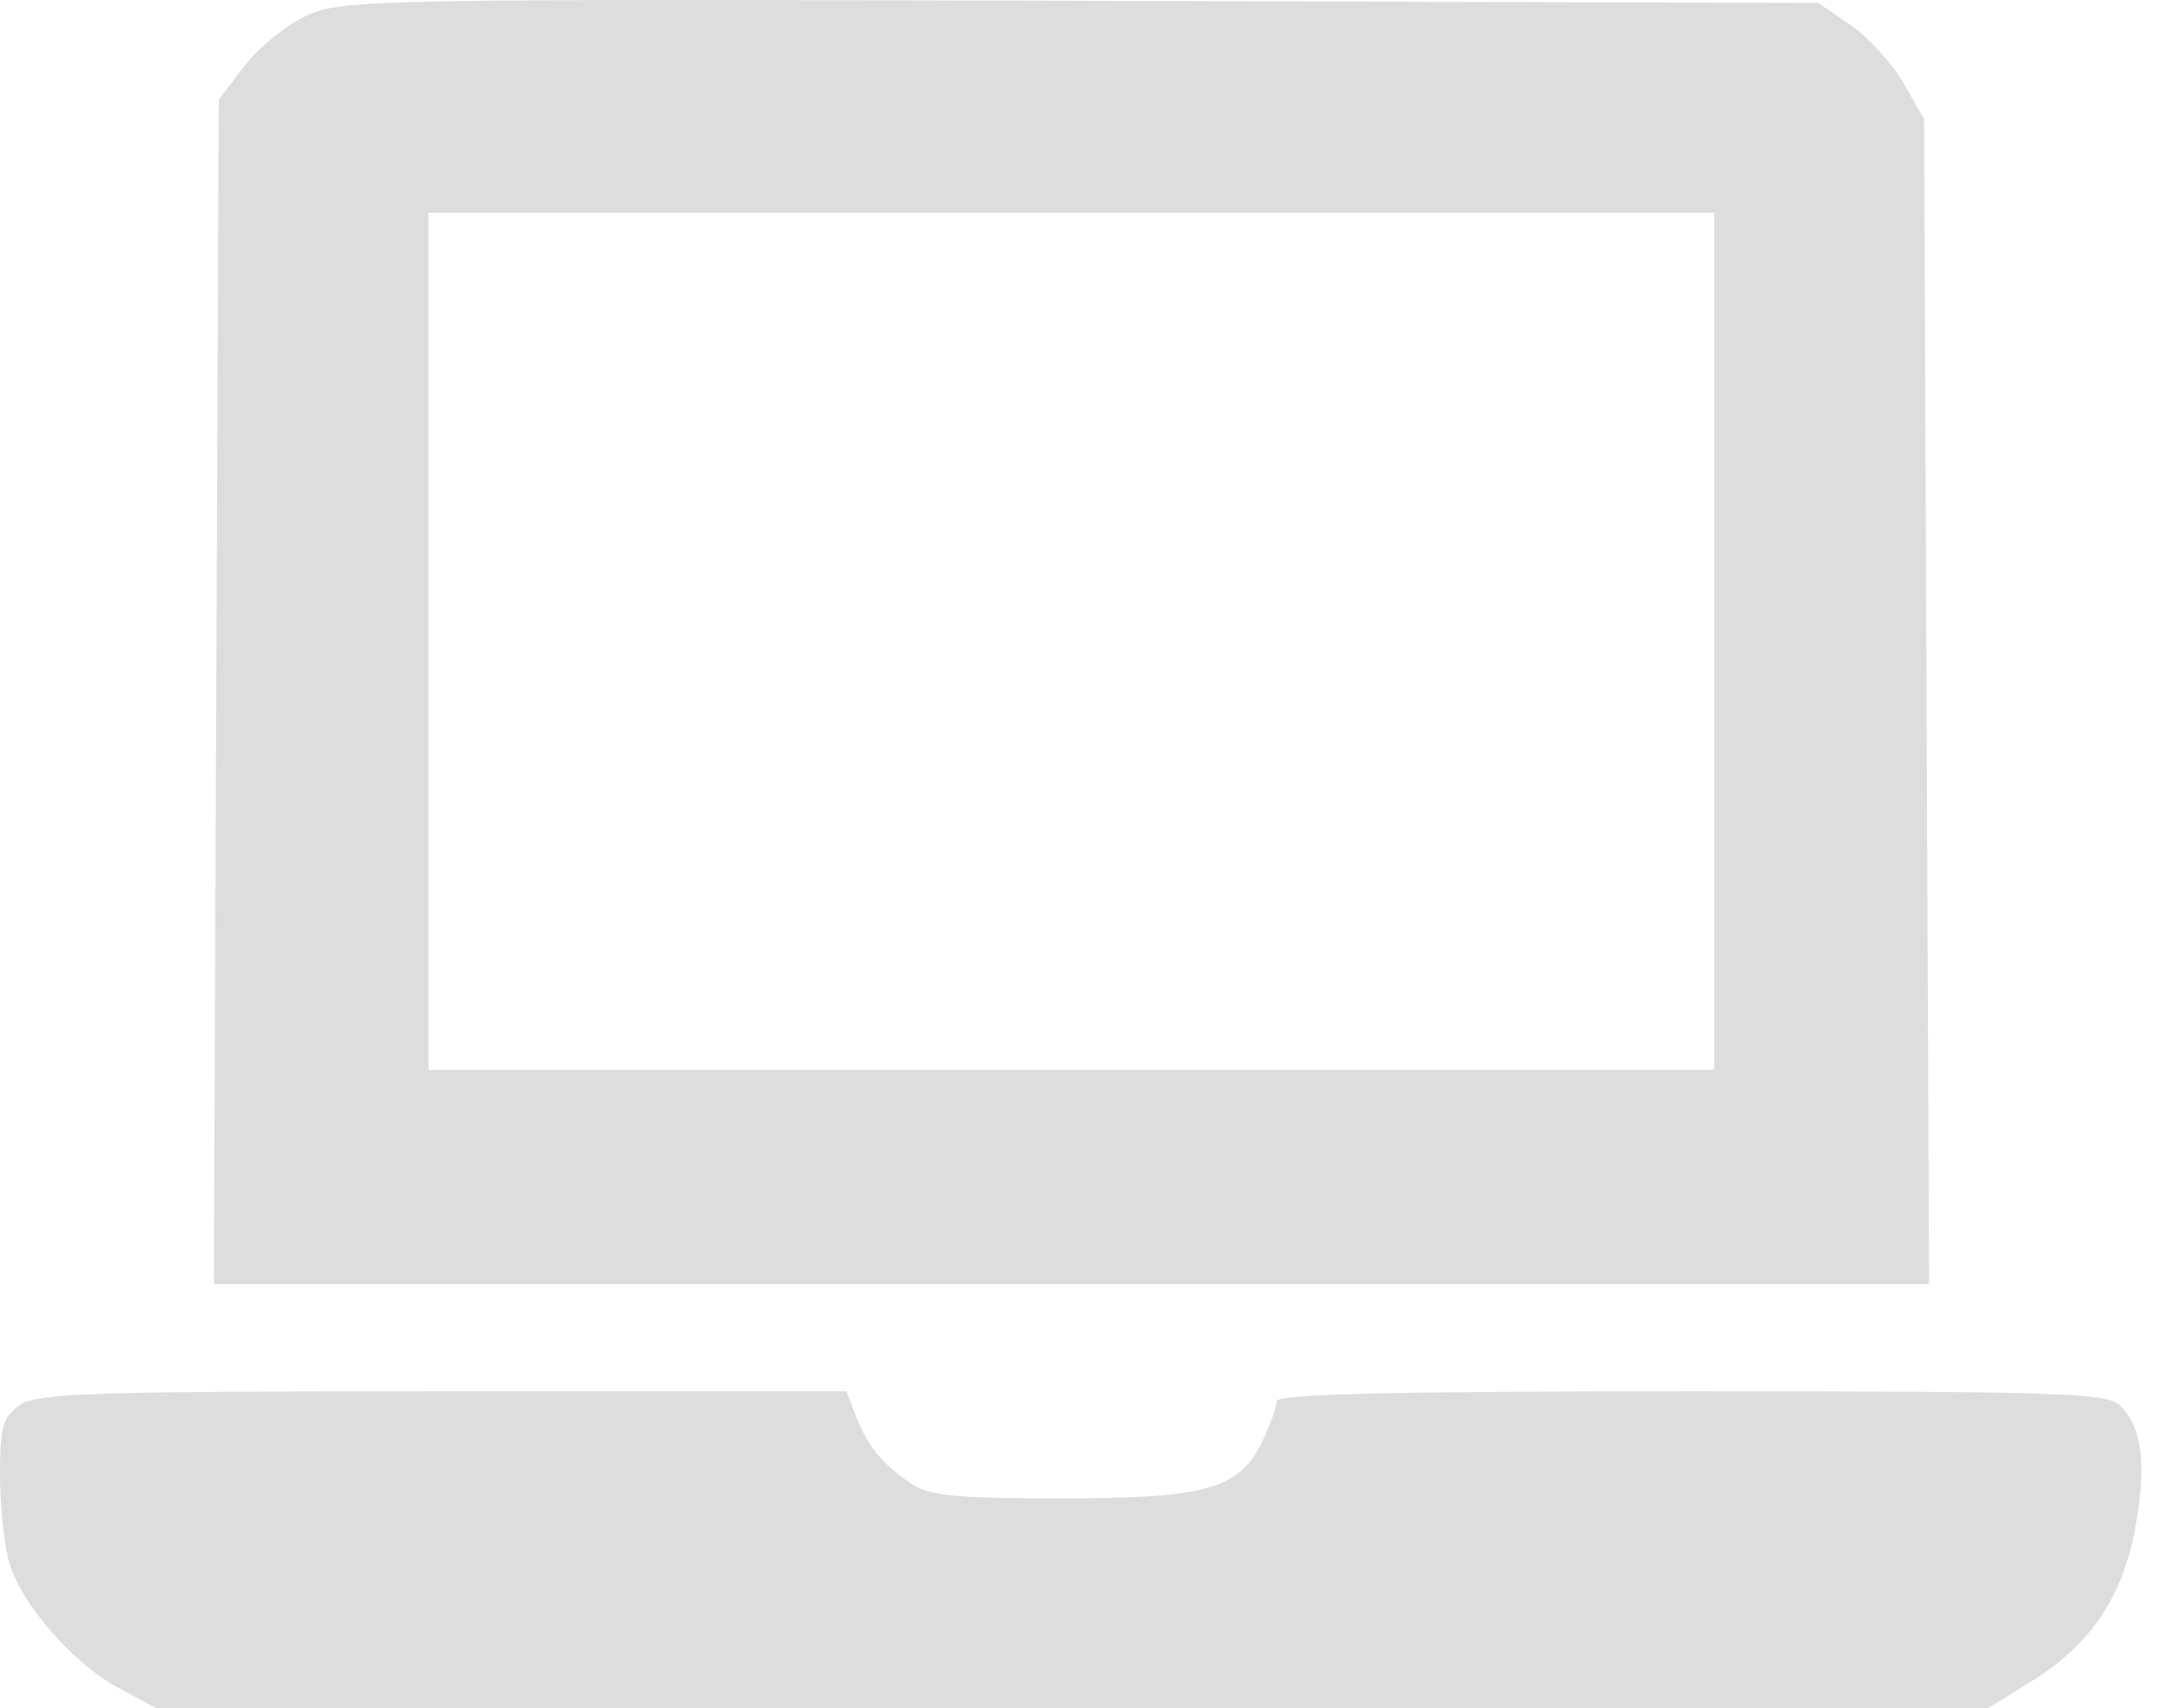 <svg xmlns="http://www.w3.org/2000/svg" width="61" height="48" viewBox="0 0 61 48" fill="none"><path fill-rule="evenodd" clip-rule="evenodd" d="M8.625 0.435C8.057 0.694 7.266 1.333 6.869 1.855L6.145 2.803L6.077 19.443L6.009 36.083H30.105H54.202L54.132 19.714L54.062 3.344L53.485 2.336C53.167 1.782 52.498 1.048 51.998 0.705L51.089 0.083L30.373 0.023C10.568 -0.034 9.612 -0.016 8.625 0.435ZM48.167 18.02V30.062H30.104H12.041V18.02V5.978H30.104H48.167V18.02ZM0.556 39.484C0.082 39.817 -0.001 40.107 1.39162e-05 41.429C0.001 42.283 0.113 43.385 0.25 43.877C0.577 45.053 2.05 46.749 3.349 47.444L4.389 48H30.123H55.858L57.085 47.241C58.759 46.206 59.671 44.834 60.014 42.835C60.314 41.082 60.183 40.107 59.563 39.488C59.217 39.141 57.771 39.094 47.522 39.094C39.225 39.094 35.874 39.173 35.874 39.37C35.874 39.521 35.696 40.02 35.478 40.479C34.829 41.847 33.932 42.104 29.808 42.104C26.82 42.104 26.095 42.031 25.581 41.677C24.766 41.115 24.368 40.624 24.047 39.784L23.783 39.094H12.448C2.596 39.094 1.041 39.145 0.556 39.484Z" fill="#DDDDDD"></path></svg>